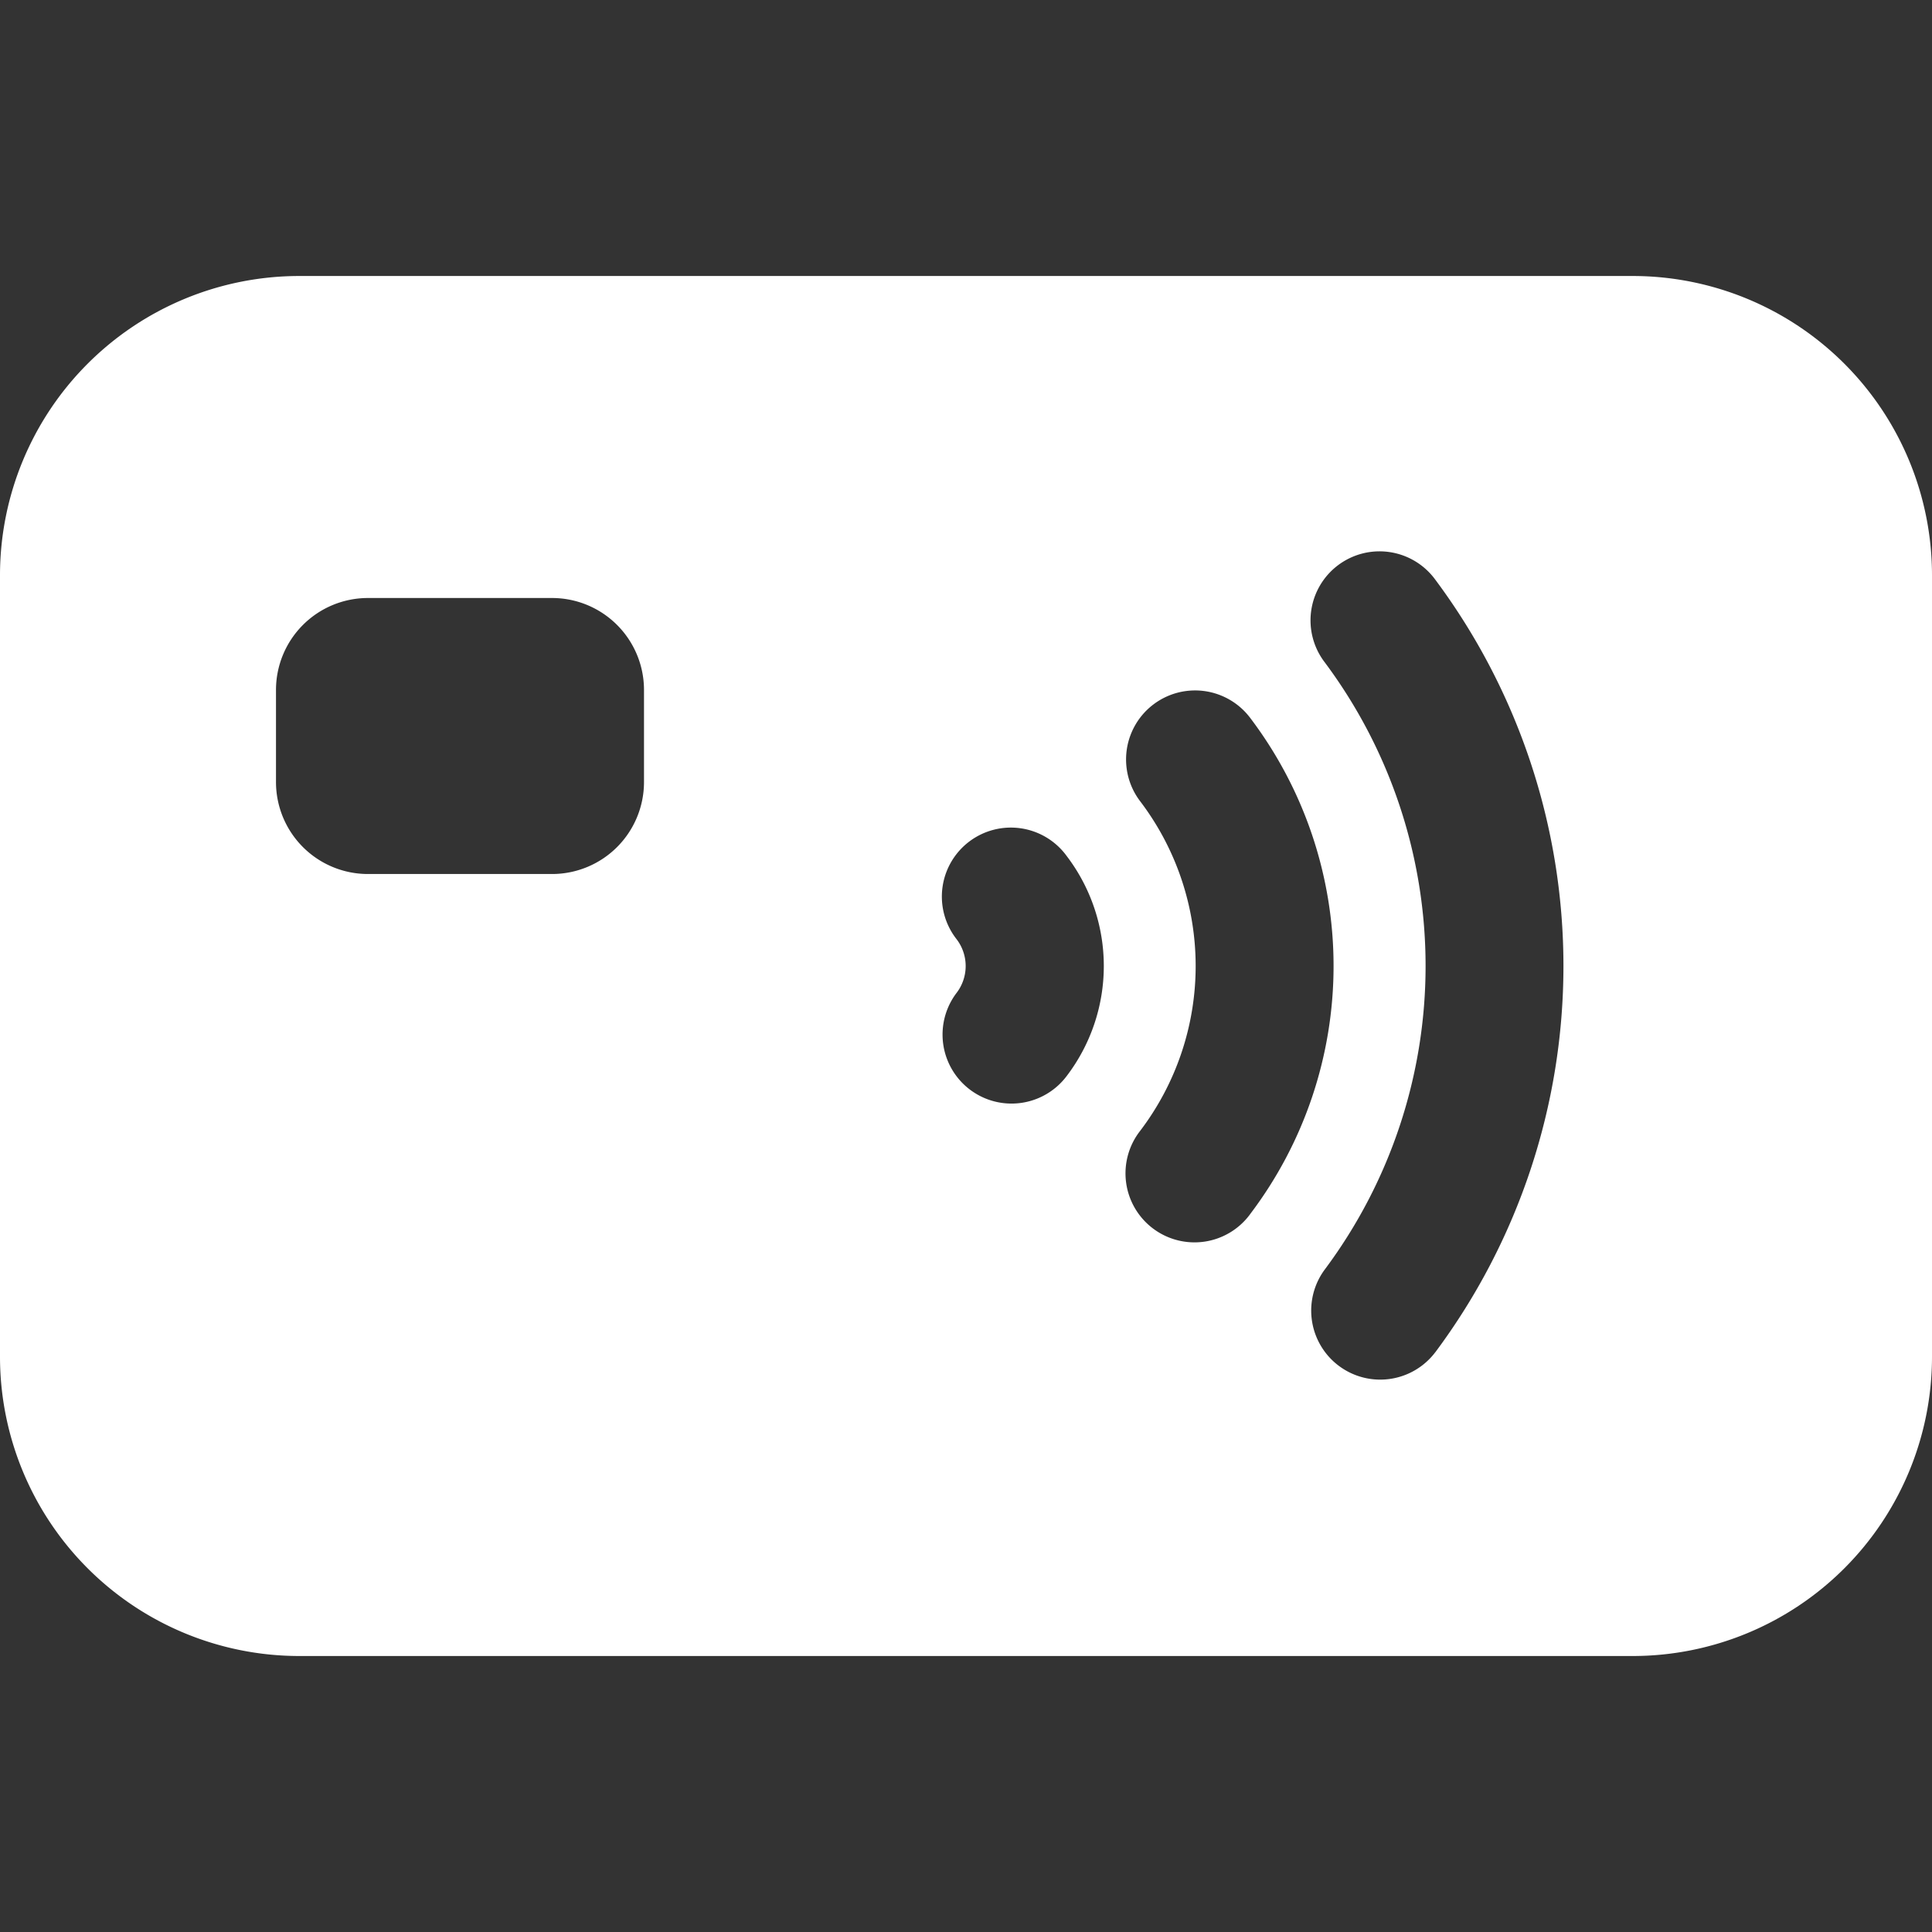 <svg xmlns="http://www.w3.org/2000/svg" xmlns:xlink="http://www.w3.org/1999/xlink" width="150" height="150" viewBox="0 0 150 150">
  <rect x="0" y="0" width="150" height="150" fill="#333333" stroke="none"/>
  <defs>
    <clipPath id="clip-finance_bianco">
      <rect width="150" height="150"/>
    </clipPath>
  </defs>
  <g id="finance_bianco" clip-path="url(#clip-finance_bianco)">
    <path id="credit-card-contactless" d="M153,32.214V92.929a23.241,23.241,0,0,1-23.214,23.214H26.214A23.241,23.241,0,0,1,3,92.929V32.214A23.241,23.241,0,0,1,26.214,9H129.786A23.241,23.241,0,0,1,153,32.214ZM53,48.286V41.143A7.141,7.141,0,0,0,45.857,34H31.571a7.141,7.141,0,0,0-7.143,7.143v7.143a7.141,7.141,0,0,0,7.143,7.143H45.857A7.141,7.141,0,0,0,53,48.286ZM85.818,71.114a14.1,14.1,0,0,0,0-17.082,5.358,5.358,0,1,0-8.564,6.439,3.431,3.431,0,0,1,0,4.207,5.356,5.356,0,1,0,8.564,6.436Zm14.229,10.739a31.894,31.894,0,0,0,0-38.568,5.358,5.358,0,1,0-8.521,6.5,21.152,21.152,0,0,1,0,25.579,5.357,5.357,0,1,0,8.521,6.493Zm14.379,10.721a50.181,50.181,0,0,0,0-60.011A5.359,5.359,0,1,0,105.857,39a39.4,39.4,0,0,1,0,47.132,5.359,5.359,0,0,0,8.568,6.439Z" transform="translate(-3 12.429)" fill="#fff"/>
  </g>
</svg>
